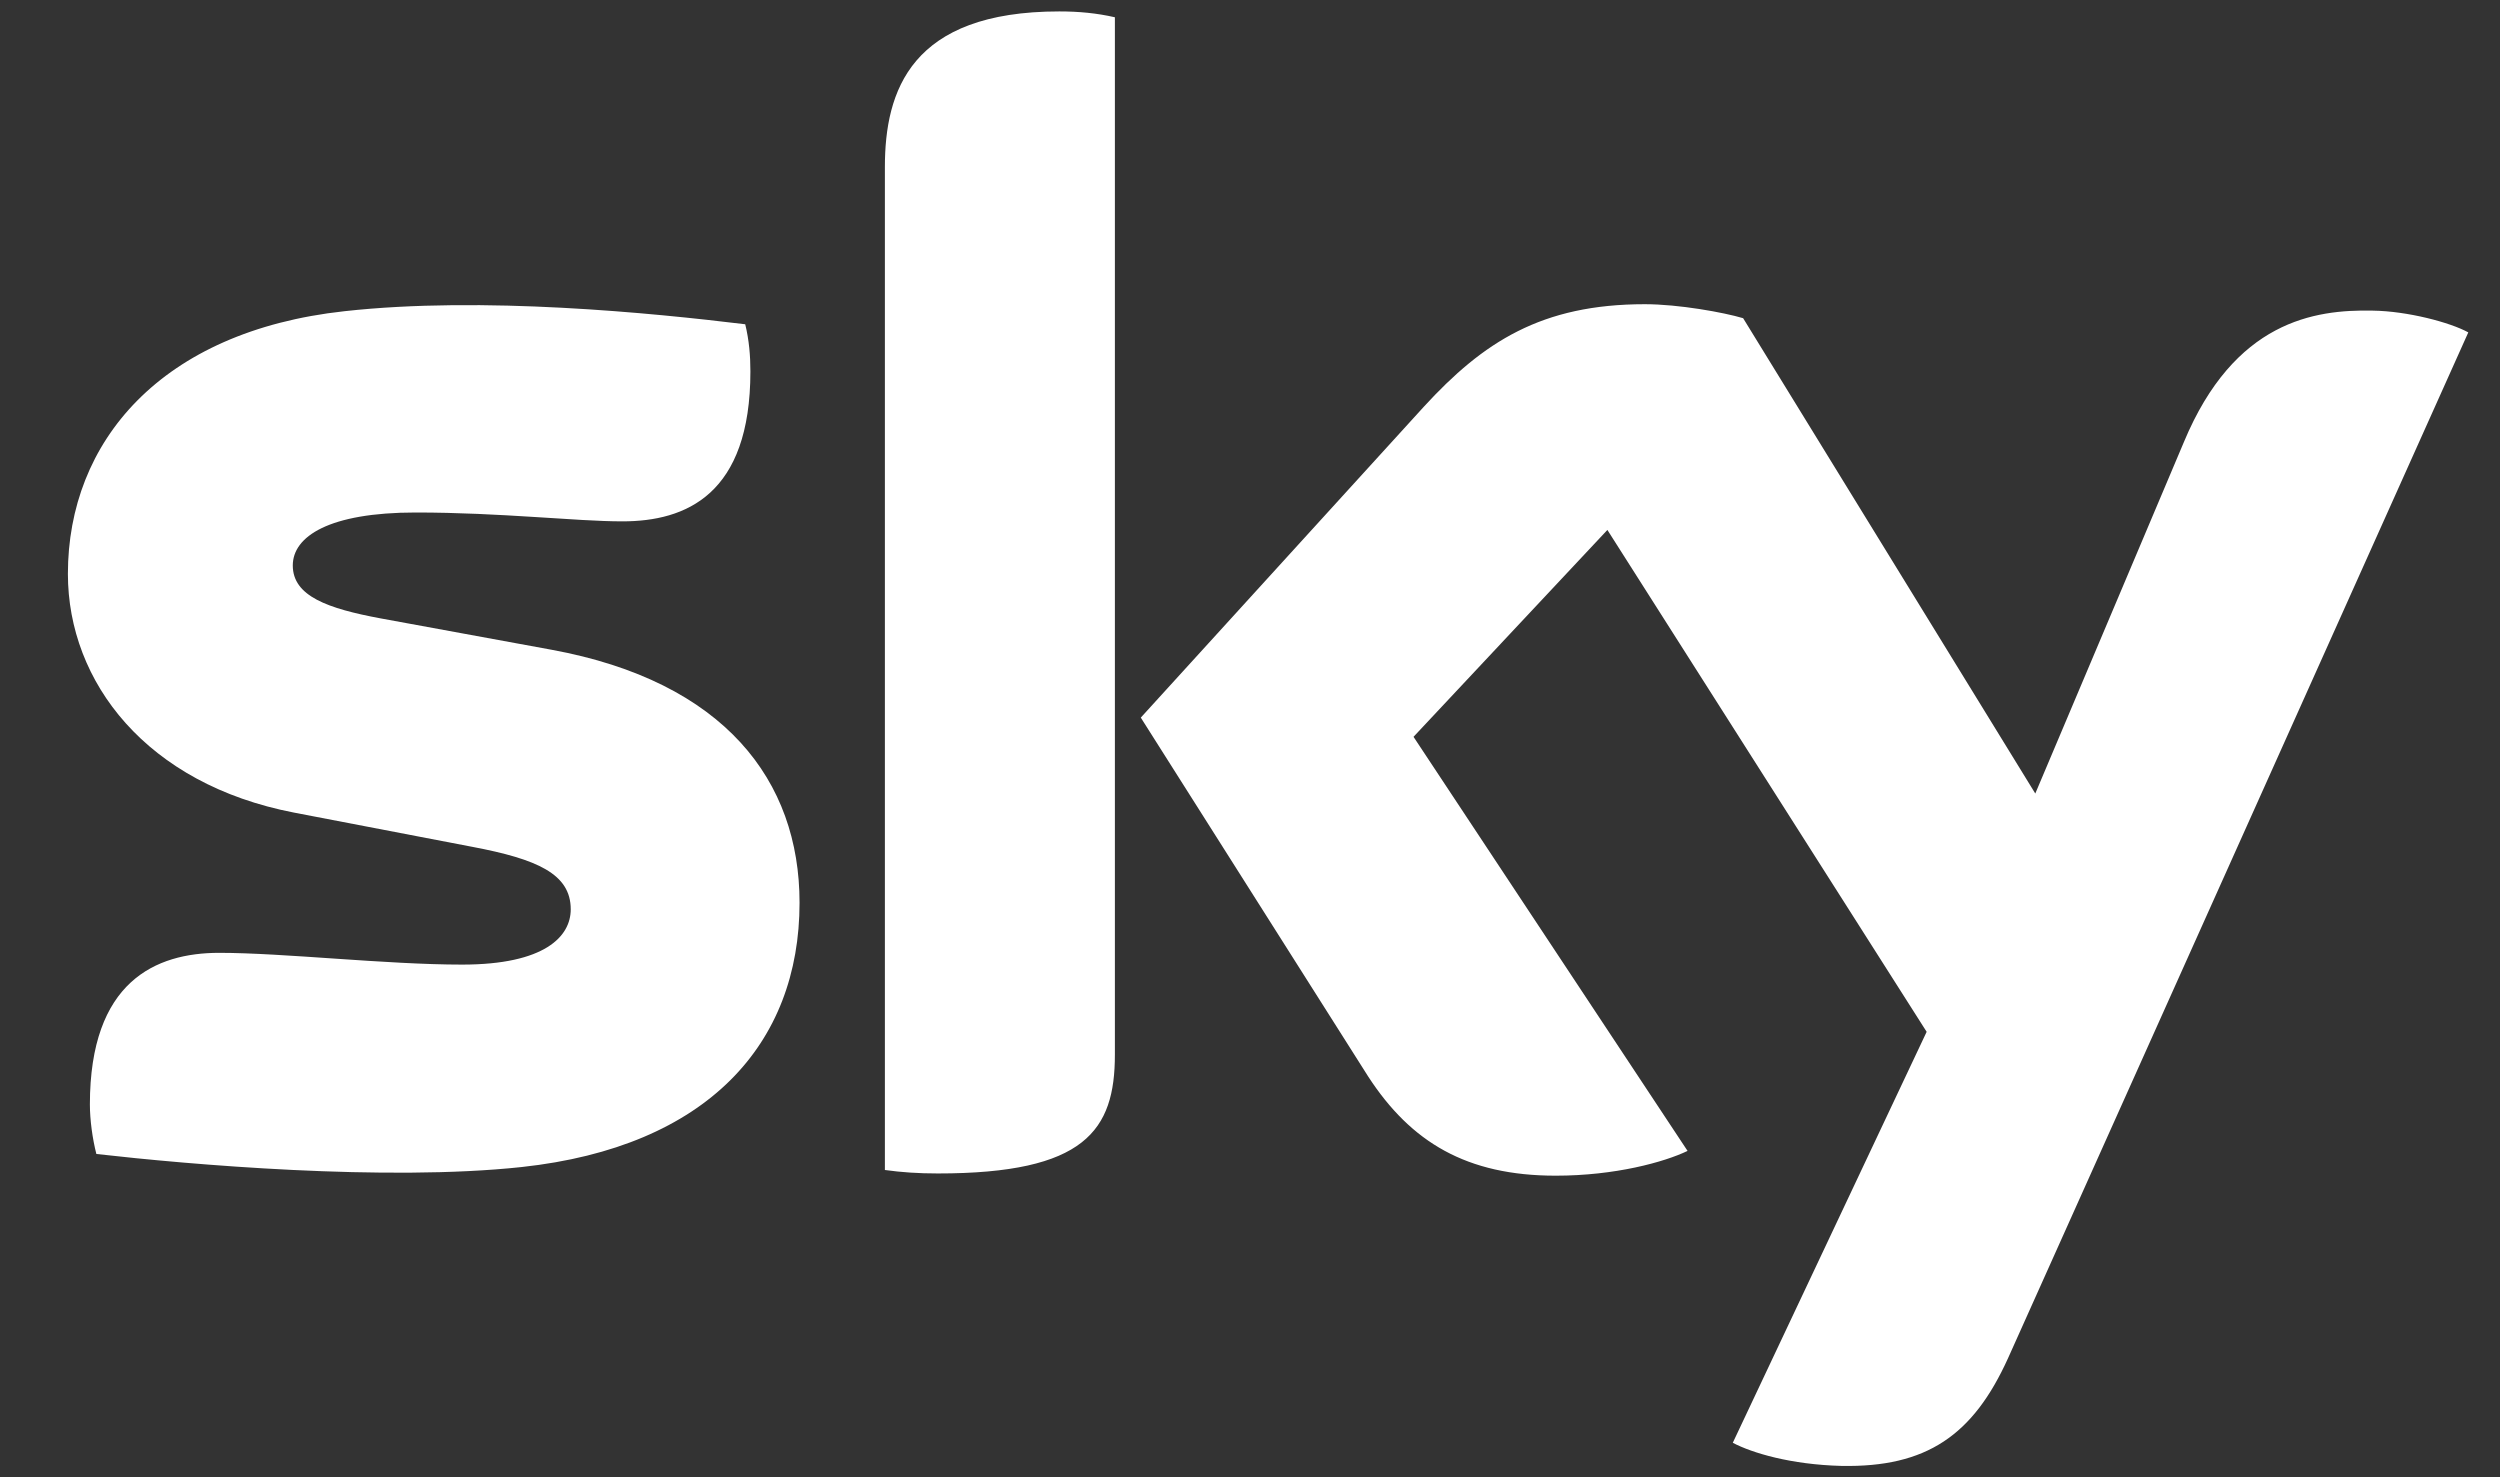 <svg width="44" height="26" viewBox="0 0 44 26" fill="none" xmlns="http://www.w3.org/2000/svg">
<rect x="0" y="0" width="44" height="26" fill="#333333" stroke="none"/>
<path d="M19.622 18.561C19.622 19.895 19.099 20.653 16.506 20.653C16.165 20.653 15.869 20.633 15.574 20.592V2.94C15.574 1.601 16.028 0.201 18.644 0.201C18.986 0.201 19.304 0.231 19.622 0.304V18.561ZM14.072 15.888C14.072 18.369 12.456 20.185 9.18 20.54C6.791 20.797 3.333 20.497 1.696 20.31C1.627 20.041 1.582 19.707 1.582 19.439C1.582 17.271 2.742 16.77 3.857 16.77C4.994 16.77 6.791 16.977 8.134 16.977C9.59 16.977 10.045 16.481 10.045 16.004C10.045 15.38 9.453 15.121 8.316 14.905L5.176 14.302C2.583 13.802 1.195 12.008 1.195 10.1C1.195 7.773 2.833 5.83 6.064 5.477C8.498 5.208 11.478 5.508 13.116 5.707C13.184 5.987 13.207 6.258 13.207 6.537C13.207 8.708 12.07 9.176 10.954 9.176C10.136 9.176 8.816 9.02 7.315 9.02C5.79 9.02 5.153 9.442 5.153 9.952C5.153 10.493 5.768 10.71 6.701 10.884L9.704 11.435C12.753 11.995 14.072 13.74 14.072 15.888ZM30.497 25.393C30.839 25.573 31.521 25.777 32.408 25.8C33.909 25.829 34.728 25.261 35.343 23.901L43.442 5.85C43.124 5.675 42.372 5.475 41.758 5.467C40.734 5.445 39.324 5.652 38.437 7.779L35.821 13.966L30.679 5.6C30.338 5.498 29.542 5.354 28.95 5.354C27.13 5.354 26.106 6.018 25.059 7.159L20.078 12.63L24.081 18.948C24.833 20.103 25.811 20.692 27.381 20.692C28.427 20.692 29.291 20.453 29.701 20.256L24.878 12.968L28.29 9.327L33.909 18.16" fill="white"/>
</svg>
